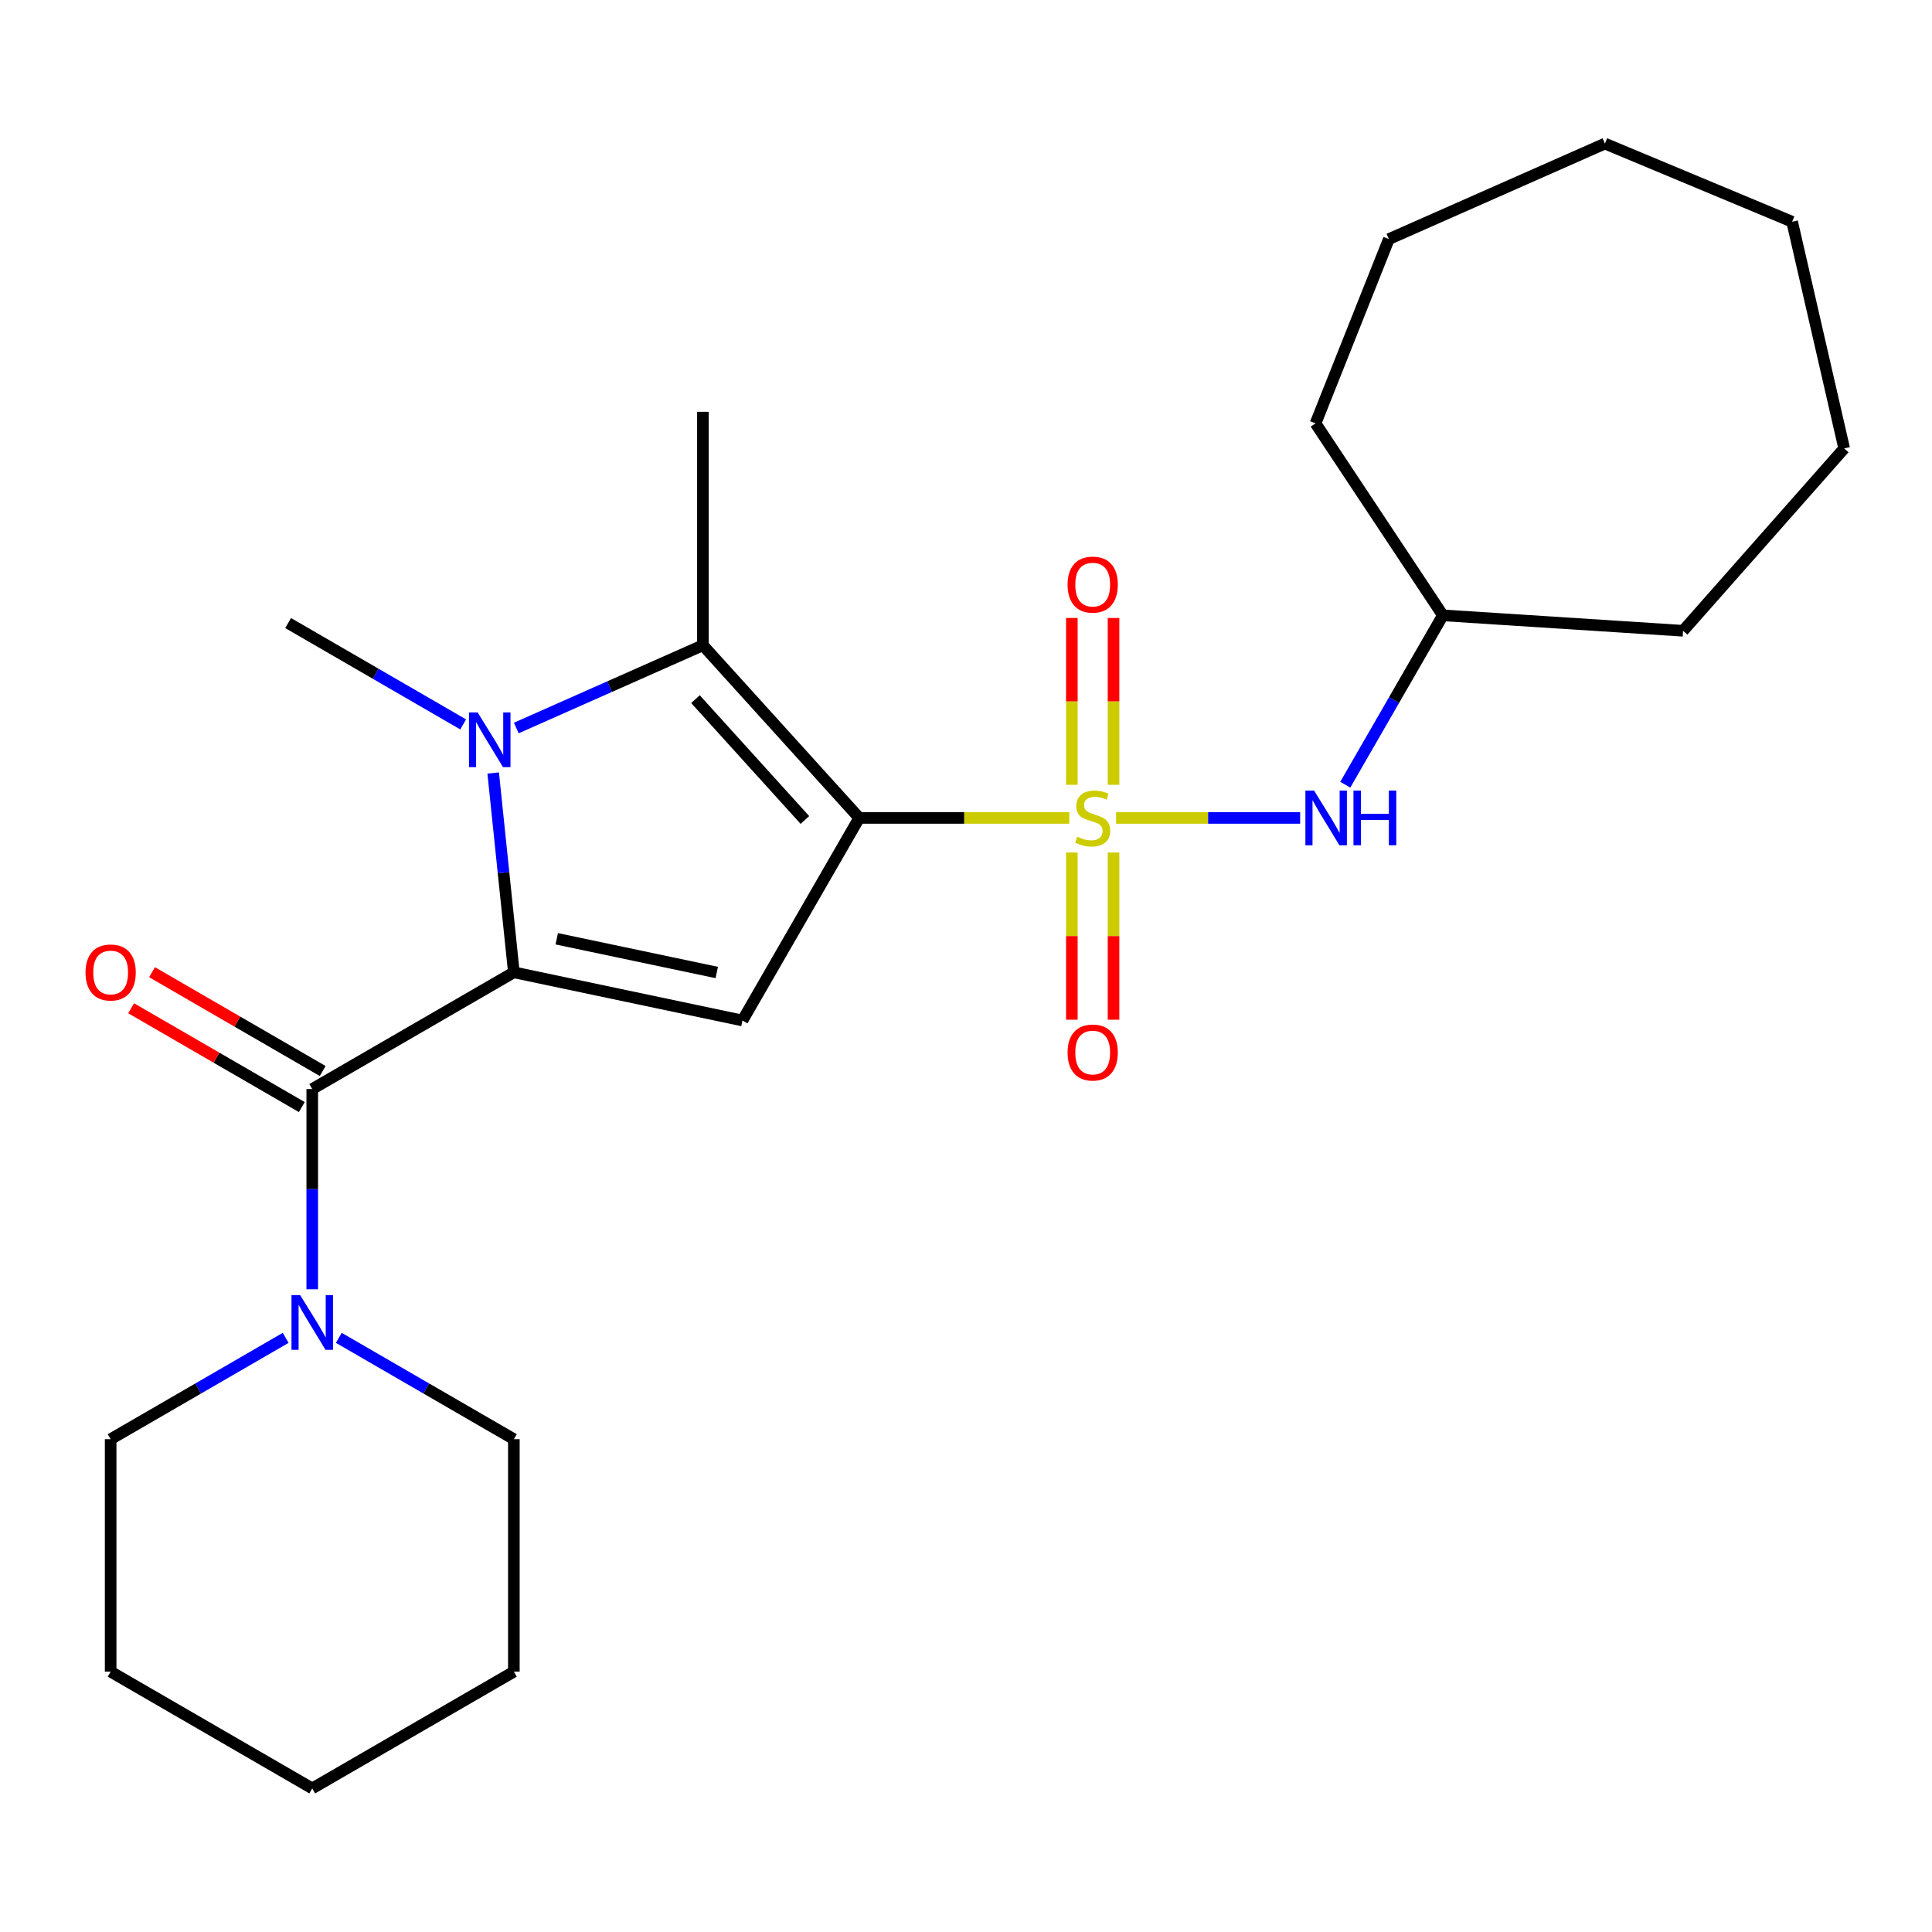 <?xml version='1.0' encoding='iso-8859-1'?>
<svg version='1.1' baseProfile='full'
              xmlns='http://www.w3.org/2000/svg'
                      xmlns:rdkit='http://www.rdkit.org/xml'
                      xmlns:xlink='http://www.w3.org/1999/xlink'
                  xml:space='preserve'
width='1000px' height='1000px' viewBox='0 0 1000 1000'>
<!-- END OF HEADER -->
<rect style='opacity:1.0;fill:#FFFFFF;stroke:none' width='1000' height='1000' x='0' y='0'> </rect>
<path class='bond-0' d='M 444.741,423.35 L 499.109,423.35' style='fill:none;fill-rule:evenodd;stroke:#000000;stroke-width:6px;stroke-linecap:butt;stroke-linejoin:miter;stroke-opacity:1' />
<path class='bond-0' d='M 499.109,423.35 L 553.476,423.35' style='fill:none;fill-rule:evenodd;stroke:#CCCC00;stroke-width:6px;stroke-linecap:butt;stroke-linejoin:miter;stroke-opacity:1' />
<path class='bond-3' d='M 444.741,423.35 L 384.293,528.211' style='fill:none;fill-rule:evenodd;stroke:#000000;stroke-width:6px;stroke-linecap:butt;stroke-linejoin:miter;stroke-opacity:1' />
<path class='bond-4' d='M 444.741,423.35 L 363.824,333.984' style='fill:none;fill-rule:evenodd;stroke:#000000;stroke-width:6px;stroke-linecap:butt;stroke-linejoin:miter;stroke-opacity:1' />
<path class='bond-4' d='M 416.613,424.423 L 359.972,361.868' style='fill:none;fill-rule:evenodd;stroke:#000000;stroke-width:6px;stroke-linecap:butt;stroke-linejoin:miter;stroke-opacity:1' />
<path class='bond-7' d='M 577.678,423.35 L 625.316,423.35' style='fill:none;fill-rule:evenodd;stroke:#CCCC00;stroke-width:6px;stroke-linecap:butt;stroke-linejoin:miter;stroke-opacity:1' />
<path class='bond-7' d='M 625.316,423.35 L 672.954,423.35' style='fill:none;fill-rule:evenodd;stroke:#0000FF;stroke-width:6px;stroke-linecap:butt;stroke-linejoin:miter;stroke-opacity:1' />
<path class='bond-8' d='M 554.791,441.263 L 554.791,484.529' style='fill:none;fill-rule:evenodd;stroke:#CCCC00;stroke-width:6px;stroke-linecap:butt;stroke-linejoin:miter;stroke-opacity:1' />
<path class='bond-8' d='M 554.791,484.529 L 554.791,527.795' style='fill:none;fill-rule:evenodd;stroke:#FF0000;stroke-width:6px;stroke-linecap:butt;stroke-linejoin:miter;stroke-opacity:1' />
<path class='bond-8' d='M 576.363,441.263 L 576.363,484.529' style='fill:none;fill-rule:evenodd;stroke:#CCCC00;stroke-width:6px;stroke-linecap:butt;stroke-linejoin:miter;stroke-opacity:1' />
<path class='bond-8' d='M 576.363,484.529 L 576.363,527.795' style='fill:none;fill-rule:evenodd;stroke:#FF0000;stroke-width:6px;stroke-linecap:butt;stroke-linejoin:miter;stroke-opacity:1' />
<path class='bond-9' d='M 576.363,406.209 L 576.363,363.037' style='fill:none;fill-rule:evenodd;stroke:#CCCC00;stroke-width:6px;stroke-linecap:butt;stroke-linejoin:miter;stroke-opacity:1' />
<path class='bond-9' d='M 576.363,363.037 L 576.363,319.866' style='fill:none;fill-rule:evenodd;stroke:#FF0000;stroke-width:6px;stroke-linecap:butt;stroke-linejoin:miter;stroke-opacity:1' />
<path class='bond-9' d='M 554.791,406.209 L 554.791,363.037' style='fill:none;fill-rule:evenodd;stroke:#CCCC00;stroke-width:6px;stroke-linecap:butt;stroke-linejoin:miter;stroke-opacity:1' />
<path class='bond-9' d='M 554.791,363.037 L 554.791,319.866' style='fill:none;fill-rule:evenodd;stroke:#FF0000;stroke-width:6px;stroke-linecap:butt;stroke-linejoin:miter;stroke-opacity:1' />
<path class='bond-1' d='M 265.974,503.272 L 384.293,528.211' style='fill:none;fill-rule:evenodd;stroke:#000000;stroke-width:6px;stroke-linecap:butt;stroke-linejoin:miter;stroke-opacity:1' />
<path class='bond-1' d='M 288.171,485.905 L 370.994,503.362' style='fill:none;fill-rule:evenodd;stroke:#000000;stroke-width:6px;stroke-linecap:butt;stroke-linejoin:miter;stroke-opacity:1' />
<path class='bond-5' d='M 265.974,503.272 L 161.616,563.684' style='fill:none;fill-rule:evenodd;stroke:#000000;stroke-width:6px;stroke-linecap:butt;stroke-linejoin:miter;stroke-opacity:1' />
<path class='bond-25' d='M 265.974,503.272 L 260.622,451.686' style='fill:none;fill-rule:evenodd;stroke:#000000;stroke-width:6px;stroke-linecap:butt;stroke-linejoin:miter;stroke-opacity:1' />
<path class='bond-25' d='M 260.622,451.686 L 255.27,400.1' style='fill:none;fill-rule:evenodd;stroke:#0000FF;stroke-width:6px;stroke-linecap:butt;stroke-linejoin:miter;stroke-opacity:1' />
<path class='bond-2' d='M 267.244,376.814 L 315.534,355.399' style='fill:none;fill-rule:evenodd;stroke:#0000FF;stroke-width:6px;stroke-linecap:butt;stroke-linejoin:miter;stroke-opacity:1' />
<path class='bond-2' d='M 315.534,355.399 L 363.824,333.984' style='fill:none;fill-rule:evenodd;stroke:#000000;stroke-width:6px;stroke-linecap:butt;stroke-linejoin:miter;stroke-opacity:1' />
<path class='bond-11' d='M 239.732,374.951 L 194.43,348.721' style='fill:none;fill-rule:evenodd;stroke:#0000FF;stroke-width:6px;stroke-linecap:butt;stroke-linejoin:miter;stroke-opacity:1' />
<path class='bond-11' d='M 194.43,348.721 L 149.129,322.491' style='fill:none;fill-rule:evenodd;stroke:#000000;stroke-width:6px;stroke-linecap:butt;stroke-linejoin:miter;stroke-opacity:1' />
<path class='bond-12' d='M 363.824,333.984 L 363.824,213.148' style='fill:none;fill-rule:evenodd;stroke:#000000;stroke-width:6px;stroke-linecap:butt;stroke-linejoin:miter;stroke-opacity:1' />
<path class='bond-6' d='M 161.616,563.684 L 161.616,615.505' style='fill:none;fill-rule:evenodd;stroke:#000000;stroke-width:6px;stroke-linecap:butt;stroke-linejoin:miter;stroke-opacity:1' />
<path class='bond-6' d='M 161.616,615.505 L 161.616,667.327' style='fill:none;fill-rule:evenodd;stroke:#0000FF;stroke-width:6px;stroke-linecap:butt;stroke-linejoin:miter;stroke-opacity:1' />
<path class='bond-10' d='M 167.021,554.349 L 122.855,528.779' style='fill:none;fill-rule:evenodd;stroke:#000000;stroke-width:6px;stroke-linecap:butt;stroke-linejoin:miter;stroke-opacity:1' />
<path class='bond-10' d='M 122.855,528.779 L 78.689,503.209' style='fill:none;fill-rule:evenodd;stroke:#FF0000;stroke-width:6px;stroke-linecap:butt;stroke-linejoin:miter;stroke-opacity:1' />
<path class='bond-10' d='M 156.212,573.018 L 112.047,547.448' style='fill:none;fill-rule:evenodd;stroke:#000000;stroke-width:6px;stroke-linecap:butt;stroke-linejoin:miter;stroke-opacity:1' />
<path class='bond-10' d='M 112.047,547.448 L 67.881,521.877' style='fill:none;fill-rule:evenodd;stroke:#FF0000;stroke-width:6px;stroke-linecap:butt;stroke-linejoin:miter;stroke-opacity:1' />
<path class='bond-14' d='M 175.371,692.47 L 220.673,718.695' style='fill:none;fill-rule:evenodd;stroke:#0000FF;stroke-width:6px;stroke-linecap:butt;stroke-linejoin:miter;stroke-opacity:1' />
<path class='bond-14' d='M 220.673,718.695 L 265.974,744.919' style='fill:none;fill-rule:evenodd;stroke:#000000;stroke-width:6px;stroke-linecap:butt;stroke-linejoin:miter;stroke-opacity:1' />
<path class='bond-15' d='M 147.862,692.471 L 102.566,718.695' style='fill:none;fill-rule:evenodd;stroke:#0000FF;stroke-width:6px;stroke-linecap:butt;stroke-linejoin:miter;stroke-opacity:1' />
<path class='bond-15' d='M 102.566,718.695 L 57.271,744.919' style='fill:none;fill-rule:evenodd;stroke:#000000;stroke-width:6px;stroke-linecap:butt;stroke-linejoin:miter;stroke-opacity:1' />
<path class='bond-13' d='M 696.315,406.164 L 721.57,362.332' style='fill:none;fill-rule:evenodd;stroke:#0000FF;stroke-width:6px;stroke-linecap:butt;stroke-linejoin:miter;stroke-opacity:1' />
<path class='bond-13' d='M 721.57,362.332 L 746.825,318.501' style='fill:none;fill-rule:evenodd;stroke:#000000;stroke-width:6px;stroke-linecap:butt;stroke-linejoin:miter;stroke-opacity:1' />
<path class='bond-16' d='M 746.825,318.501 L 871.16,326.494' style='fill:none;fill-rule:evenodd;stroke:#000000;stroke-width:6px;stroke-linecap:butt;stroke-linejoin:miter;stroke-opacity:1' />
<path class='bond-17' d='M 746.825,318.501 L 680.924,219.14' style='fill:none;fill-rule:evenodd;stroke:#000000;stroke-width:6px;stroke-linecap:butt;stroke-linejoin:miter;stroke-opacity:1' />
<path class='bond-18' d='M 265.974,744.919 L 265.974,865.252' style='fill:none;fill-rule:evenodd;stroke:#000000;stroke-width:6px;stroke-linecap:butt;stroke-linejoin:miter;stroke-opacity:1' />
<path class='bond-19' d='M 57.271,744.919 L 57.271,865.252' style='fill:none;fill-rule:evenodd;stroke:#000000;stroke-width:6px;stroke-linecap:butt;stroke-linejoin:miter;stroke-opacity:1' />
<path class='bond-20' d='M 871.16,326.494 L 954.545,232.107' style='fill:none;fill-rule:evenodd;stroke:#000000;stroke-width:6px;stroke-linecap:butt;stroke-linejoin:miter;stroke-opacity:1' />
<path class='bond-21' d='M 680.924,219.14 L 718.878,123.759' style='fill:none;fill-rule:evenodd;stroke:#000000;stroke-width:6px;stroke-linecap:butt;stroke-linejoin:miter;stroke-opacity:1' />
<path class='bond-27' d='M 265.974,865.252 L 161.616,925.676' style='fill:none;fill-rule:evenodd;stroke:#000000;stroke-width:6px;stroke-linecap:butt;stroke-linejoin:miter;stroke-opacity:1' />
<path class='bond-22' d='M 57.271,865.252 L 161.616,925.676' style='fill:none;fill-rule:evenodd;stroke:#000000;stroke-width:6px;stroke-linecap:butt;stroke-linejoin:miter;stroke-opacity:1' />
<path class='bond-23' d='M 954.545,232.107 L 927.605,114.771' style='fill:none;fill-rule:evenodd;stroke:#000000;stroke-width:6px;stroke-linecap:butt;stroke-linejoin:miter;stroke-opacity:1' />
<path class='bond-24' d='M 718.878,123.759 L 830.714,74.324' style='fill:none;fill-rule:evenodd;stroke:#000000;stroke-width:6px;stroke-linecap:butt;stroke-linejoin:miter;stroke-opacity:1' />
<path class='bond-26' d='M 927.605,114.771 L 830.714,74.324' style='fill:none;fill-rule:evenodd;stroke:#000000;stroke-width:6px;stroke-linecap:butt;stroke-linejoin:miter;stroke-opacity:1' />
<path  class='atom-1' d='M 557.577 433.07
Q 557.897 433.19, 559.217 433.75
Q 560.537 434.31, 561.977 434.67
Q 563.457 434.99, 564.897 434.99
Q 567.577 434.99, 569.137 433.71
Q 570.697 432.39, 570.697 430.11
Q 570.697 428.55, 569.897 427.59
Q 569.137 426.63, 567.937 426.11
Q 566.737 425.59, 564.737 424.99
Q 562.217 424.23, 560.697 423.51
Q 559.217 422.79, 558.137 421.27
Q 557.097 419.75, 557.097 417.19
Q 557.097 413.63, 559.497 411.43
Q 561.937 409.23, 566.737 409.23
Q 570.017 409.23, 573.737 410.79
L 572.817 413.87
Q 569.417 412.47, 566.857 412.47
Q 564.097 412.47, 562.577 413.63
Q 561.057 414.75, 561.097 416.71
Q 561.097 418.23, 561.857 419.15
Q 562.657 420.07, 563.777 420.59
Q 564.937 421.11, 566.857 421.71
Q 569.417 422.51, 570.937 423.31
Q 572.457 424.11, 573.537 425.75
Q 574.657 427.35, 574.657 430.11
Q 574.657 434.03, 572.017 436.15
Q 569.417 438.23, 565.057 438.23
Q 562.537 438.23, 560.617 437.67
Q 558.737 437.15, 556.497 436.23
L 557.577 433.07
' fill='#CCCC00'/>
<path  class='atom-3' d='M 247.227 368.755
L 256.507 383.755
Q 257.427 385.235, 258.907 387.915
Q 260.387 390.595, 260.467 390.755
L 260.467 368.755
L 264.227 368.755
L 264.227 397.075
L 260.347 397.075
L 250.387 380.675
Q 249.227 378.755, 247.987 376.555
Q 246.787 374.355, 246.427 373.675
L 246.427 397.075
L 242.747 397.075
L 242.747 368.755
L 247.227 368.755
' fill='#0000FF'/>
<path  class='atom-7' d='M 155.356 670.347
L 164.636 685.347
Q 165.556 686.827, 167.036 689.507
Q 168.516 692.187, 168.596 692.347
L 168.596 670.347
L 172.356 670.347
L 172.356 698.667
L 168.476 698.667
L 158.516 682.267
Q 157.356 680.347, 156.116 678.147
Q 154.916 675.947, 154.556 675.267
L 154.556 698.667
L 150.876 698.667
L 150.876 670.347
L 155.356 670.347
' fill='#0000FF'/>
<path  class='atom-8' d='M 680.153 409.19
L 689.433 424.19
Q 690.353 425.67, 691.833 428.35
Q 693.313 431.03, 693.393 431.19
L 693.393 409.19
L 697.153 409.19
L 697.153 437.51
L 693.273 437.51
L 683.313 421.11
Q 682.153 419.19, 680.913 416.99
Q 679.713 414.79, 679.353 414.11
L 679.353 437.51
L 675.673 437.51
L 675.673 409.19
L 680.153 409.19
' fill='#0000FF'/>
<path  class='atom-8' d='M 700.553 409.19
L 704.393 409.19
L 704.393 421.23
L 718.873 421.23
L 718.873 409.19
L 722.713 409.19
L 722.713 437.51
L 718.873 437.51
L 718.873 424.43
L 704.393 424.43
L 704.393 437.51
L 700.553 437.51
L 700.553 409.19
' fill='#0000FF'/>
<path  class='atom-9' d='M 552.577 544.781
Q 552.577 537.981, 555.937 534.181
Q 559.297 530.381, 565.577 530.381
Q 571.857 530.381, 575.217 534.181
Q 578.577 537.981, 578.577 544.781
Q 578.577 551.661, 575.177 555.581
Q 571.777 559.461, 565.577 559.461
Q 559.337 559.461, 555.937 555.581
Q 552.577 551.701, 552.577 544.781
M 565.577 556.261
Q 569.897 556.261, 572.217 553.381
Q 574.577 550.461, 574.577 544.781
Q 574.577 539.221, 572.217 536.421
Q 569.897 533.581, 565.577 533.581
Q 561.257 533.581, 558.897 536.381
Q 556.577 539.181, 556.577 544.781
Q 556.577 550.501, 558.897 553.381
Q 561.257 556.261, 565.577 556.261
' fill='#FF0000'/>
<path  class='atom-10' d='M 552.577 302.594
Q 552.577 295.794, 555.937 291.994
Q 559.297 288.194, 565.577 288.194
Q 571.857 288.194, 575.217 291.994
Q 578.577 295.794, 578.577 302.594
Q 578.577 309.474, 575.177 313.394
Q 571.777 317.274, 565.577 317.274
Q 559.337 317.274, 555.937 313.394
Q 552.577 309.514, 552.577 302.594
M 565.577 314.074
Q 569.897 314.074, 572.217 311.194
Q 574.577 308.274, 574.577 302.594
Q 574.577 297.034, 572.217 294.234
Q 569.897 291.394, 565.577 291.394
Q 561.257 291.394, 558.897 294.194
Q 556.577 296.994, 556.577 302.594
Q 556.577 308.314, 558.897 311.194
Q 561.257 314.074, 565.577 314.074
' fill='#FF0000'/>
<path  class='atom-11' d='M 44.271 503.352
Q 44.271 496.552, 47.631 492.752
Q 50.991 488.952, 57.271 488.952
Q 63.551 488.952, 66.911 492.752
Q 70.271 496.552, 70.271 503.352
Q 70.271 510.232, 66.871 514.152
Q 63.471 518.032, 57.271 518.032
Q 51.031 518.032, 47.631 514.152
Q 44.271 510.272, 44.271 503.352
M 57.271 514.832
Q 61.591 514.832, 63.911 511.952
Q 66.271 509.032, 66.271 503.352
Q 66.271 497.792, 63.911 494.992
Q 61.591 492.152, 57.271 492.152
Q 52.951 492.152, 50.591 494.952
Q 48.271 497.752, 48.271 503.352
Q 48.271 509.072, 50.591 511.952
Q 52.951 514.832, 57.271 514.832
' fill='#FF0000'/>
</svg>
